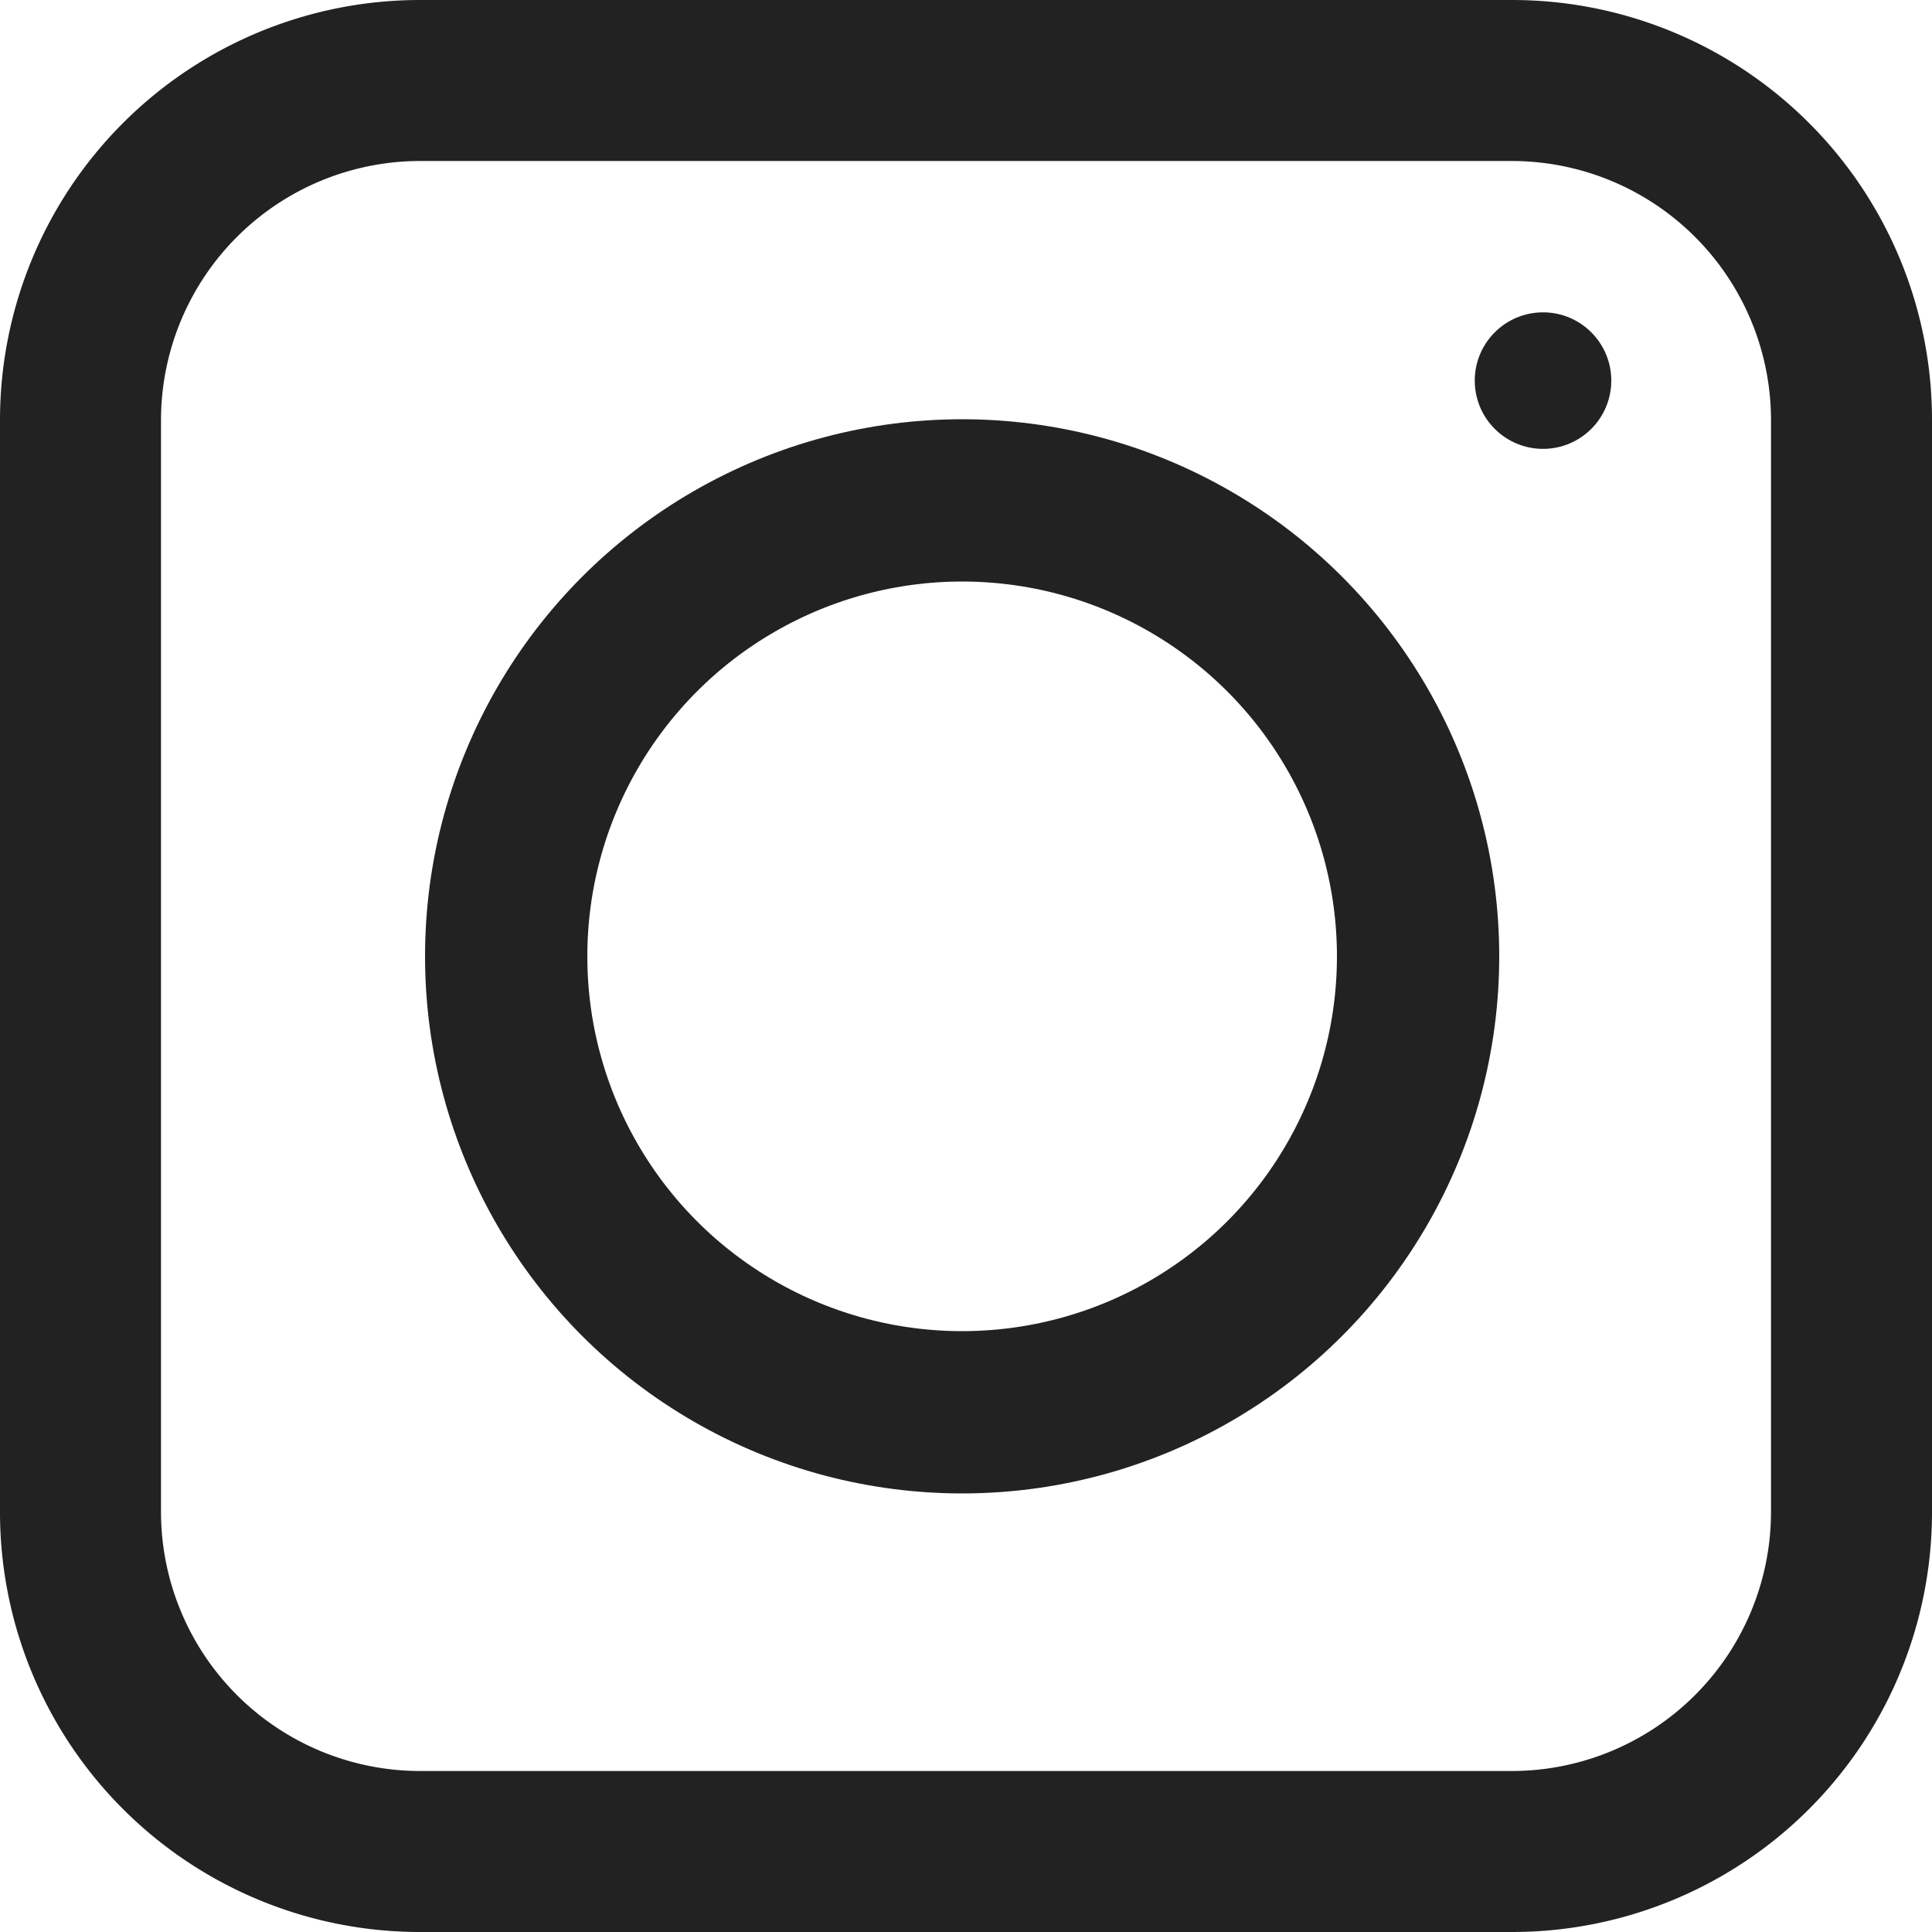 <svg xmlns="http://www.w3.org/2000/svg" viewBox="0 0 15 15"><defs><style>.cls-1{fill:none;stroke:#222;stroke-miterlimit:10;stroke-width:1.26px;}.cls-2{fill:#222;}</style></defs><g id="Livello_2" data-name="Livello 2"><g id="Livello_1-2" data-name="Livello 1"><g id="Livello_2-2" data-name="Livello 2"><g id="Livello_1-2-2" data-name="Livello 1-2"><circle class="cls-1" cx="7.47" cy="7.425" r="3.54"/><circle class="cls-2" cx="11.98" cy="2.955" r="0.53"/></g></g></g><g id="Livello_2-3" data-name="Livello 2"><path class="cls-2" d="M11.74,1.25a2.013,2.013,0,0,1,2.01,2.01v8.48a2.013,2.013,0,0,1-2.01,2.01H3.26a2.013,2.013,0,0,1-2.01-2.01V3.26A2.013,2.013,0,0,1,3.26,1.25h8.48m0-1.25H3.26A3.261,3.261,0,0,0,0,3.26v8.48A3.26,3.26,0,0,0,3.26,15h8.48A3.259,3.259,0,0,0,15,11.74V3.26A3.26,3.26,0,0,0,11.74,0Z"/></g></g></svg>